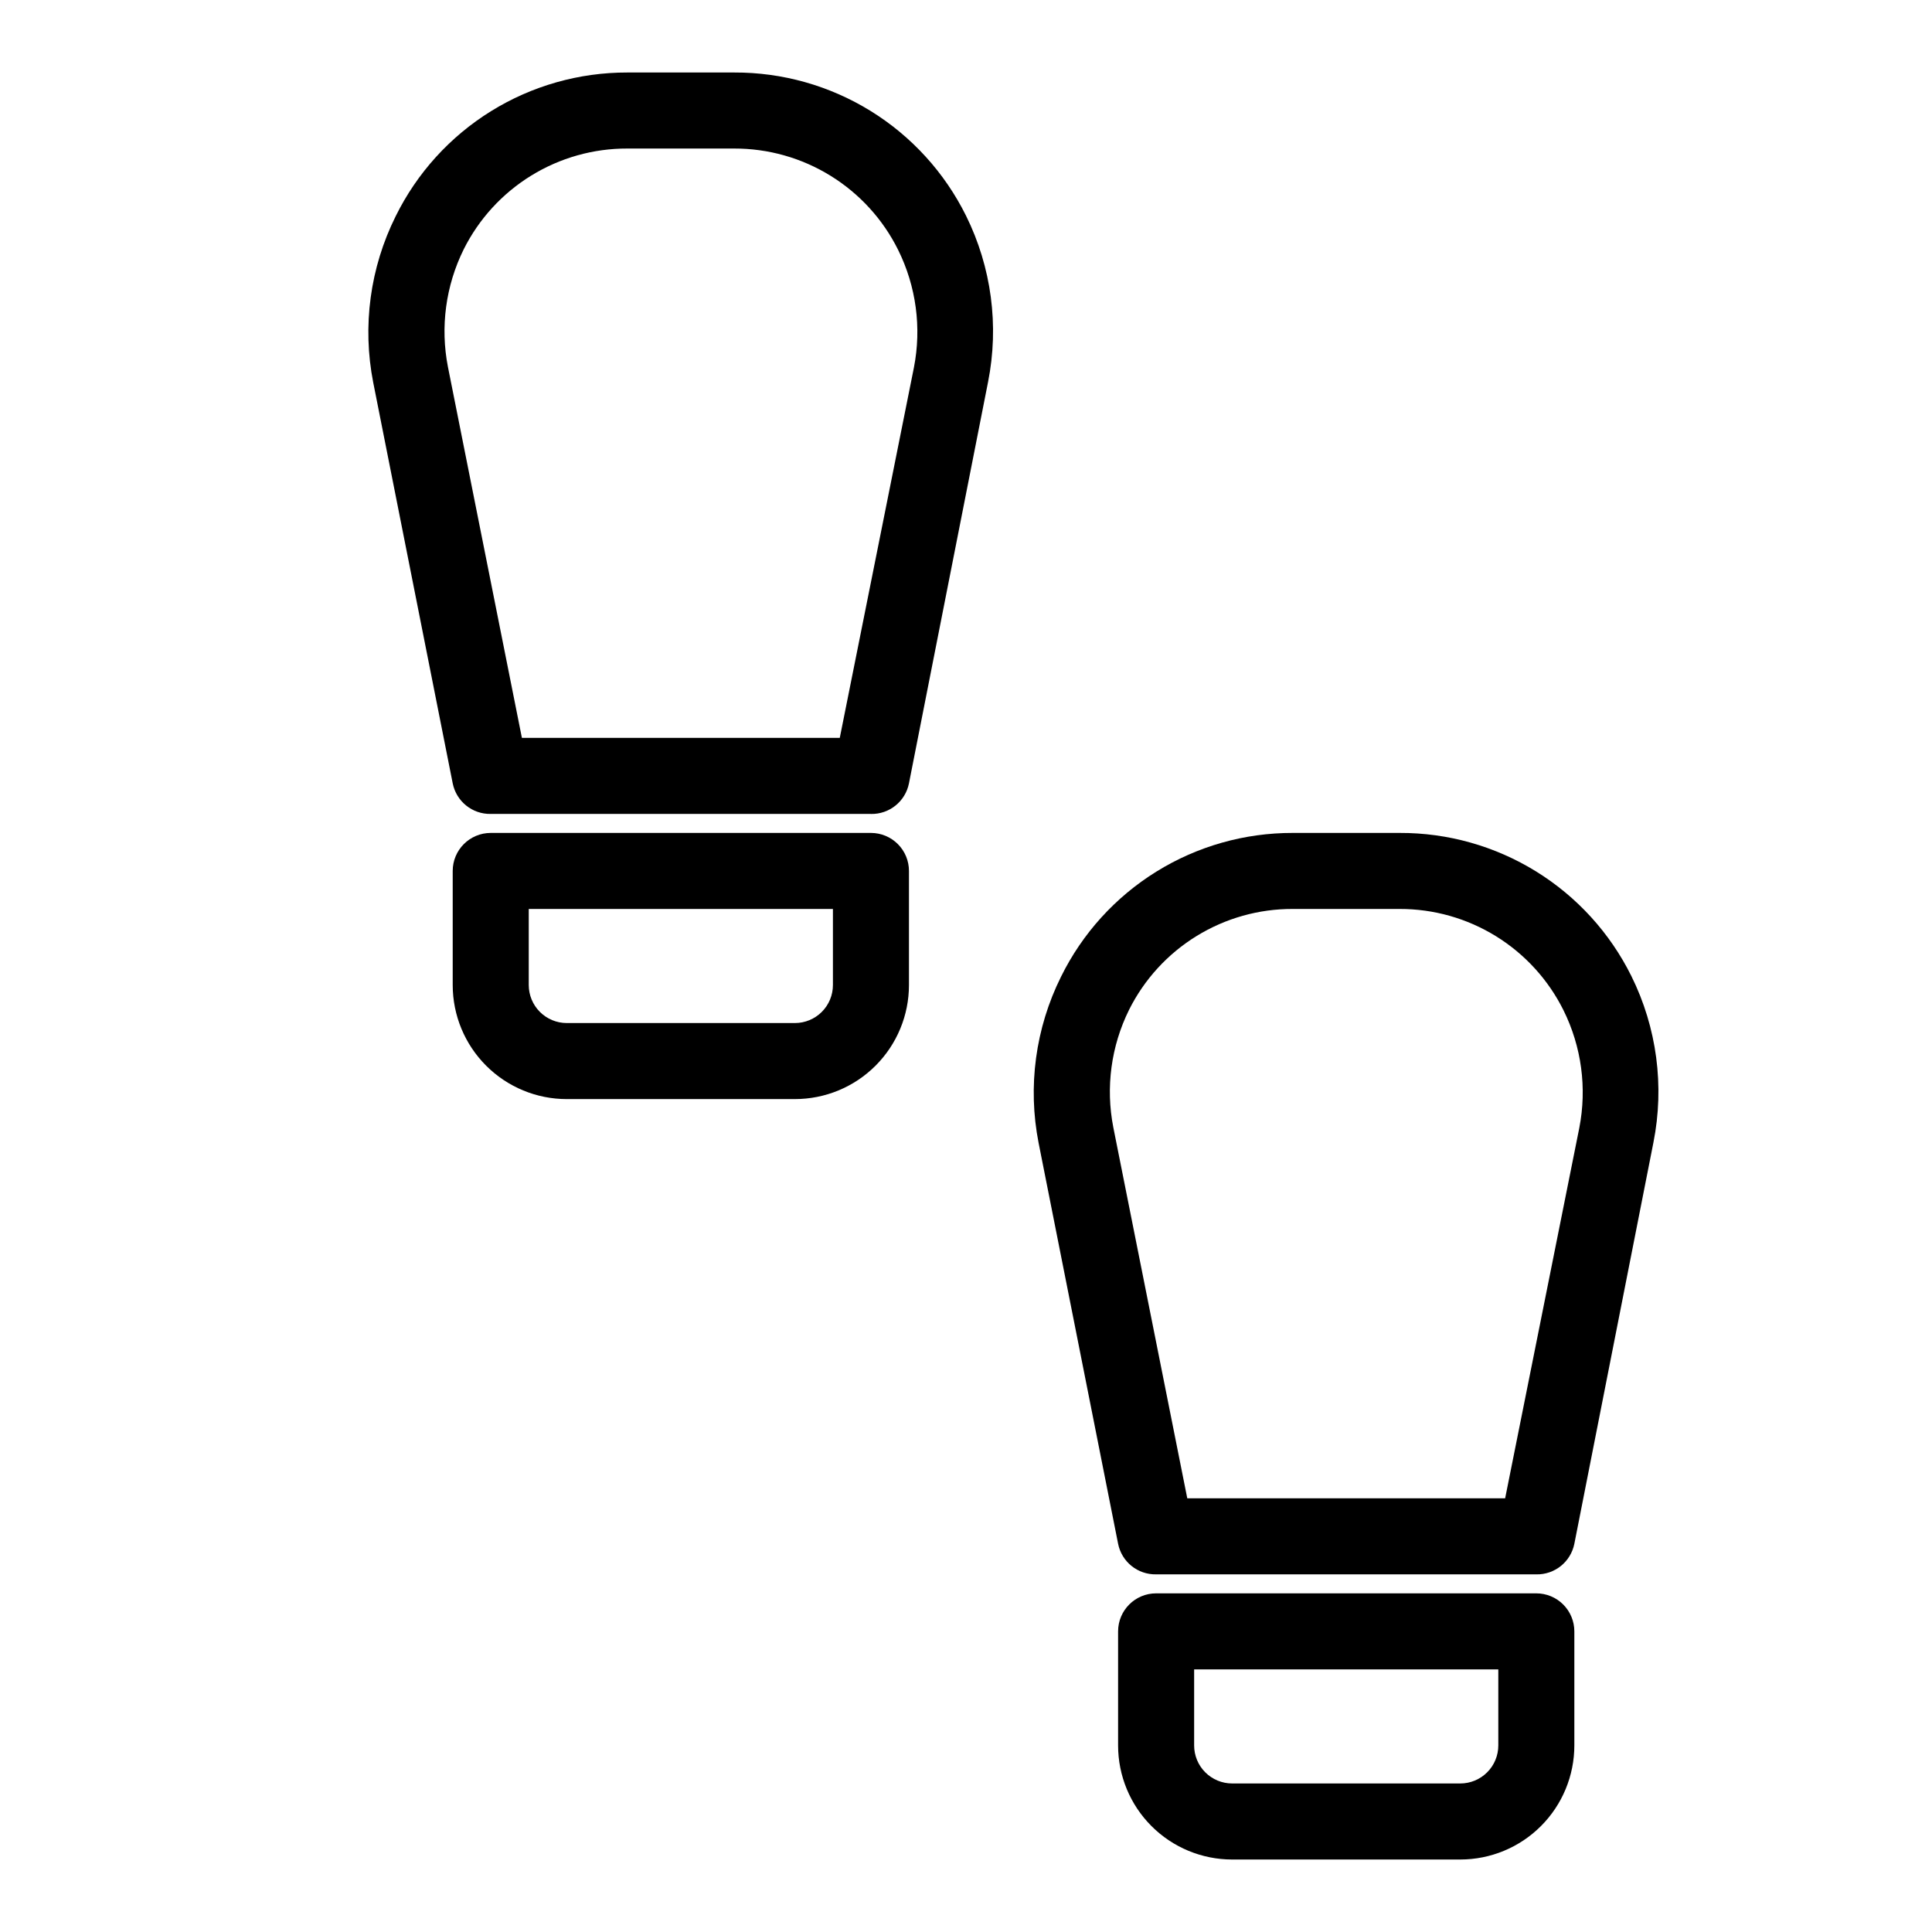 <?xml version="1.0" encoding="UTF-8"?>
<!-- Uploaded to: ICON Repo, www.iconrepo.com, Generator: ICON Repo Mixer Tools -->
<svg fill="#000000" width="800px" height="800px" version="1.1" viewBox="144 144 512 512" xmlns="http://www.w3.org/2000/svg">
 <g>
  <path d="m354.66 435.27h-60.457c-8.02 0-15.707-3.184-21.375-8.855-5.668-5.668-8.855-13.355-8.855-21.375v-30.227c0-5.566 4.512-10.078 10.078-10.078h100.76c2.672 0 5.234 1.062 7.125 2.953s2.949 4.453 2.949 7.125v30.23-0.004c0 8.02-3.184 15.707-8.852 21.375-5.668 5.672-13.359 8.855-21.375 8.855zm-70.535-50.383v20.152c0 2.672 1.062 5.238 2.953 7.125 1.891 1.891 4.453 2.953 7.125 2.953h60.457c2.672 0 5.234-1.062 7.125-2.953 1.891-1.887 2.949-4.453 2.949-7.125v-20.152z"/>
  <path d="m374.81 359.7h-100.76c-4.879 0.094-9.125-3.324-10.078-8.113l-21.059-106.2c-2.938-14.949-0.848-30.445 5.945-44.082 5.648-11.461 14.398-21.105 25.254-27.836 10.855-6.734 23.387-10.285 36.16-10.254h28.316c12.758-0.047 25.273 3.481 36.129 10.188 10.855 6.707 19.613 16.32 25.285 27.75 6.758 13.648 8.812 29.148 5.844 44.082l-20.961 106.36c-0.949 4.789-5.195 8.207-10.074 8.113zm-92.5-20.152h84.238l19.648-98.141v-0.004c2.07-10.57 0.602-21.531-4.184-31.184-4.012-8.082-10.207-14.879-17.883-19.625-7.672-4.746-16.523-7.25-25.543-7.231h-28.316c-9-0.031-17.828 2.453-25.492 7.172-7.664 4.719-13.859 11.48-17.887 19.531-4.781 9.652-6.25 20.613-4.18 31.188z"/>
  <path d="m530.99 636.79h-60.457c-8.016 0-15.707-3.184-21.375-8.855-5.668-5.668-8.852-13.355-8.852-21.375v-30.227c0-5.566 4.512-10.078 10.074-10.078h100.76c2.672 0 5.234 1.062 7.125 2.953s2.953 4.453 2.953 7.125v30.23-0.004c0 8.02-3.188 15.707-8.855 21.375-5.668 5.672-13.355 8.855-21.375 8.855zm-70.531-50.383v20.152c0 2.676 1.059 5.238 2.949 7.125 1.891 1.891 4.453 2.953 7.125 2.953h60.457c2.672 0 5.234-1.062 7.125-2.953 1.891-1.887 2.953-4.449 2.953-7.125v-20.152z"/>
  <path d="m551.14 561.22h-100.76c-4.879 0.094-9.125-3.324-10.074-8.113l-21.062-106.2c-2.938-14.945-0.844-30.445 5.945-44.082 5.648-11.461 14.398-21.105 25.254-27.836 10.859-6.734 23.387-10.285 36.16-10.254h28.316c12.758-0.047 25.277 3.484 36.133 10.188 10.855 6.707 19.613 16.32 25.281 27.75 6.758 13.648 8.812 29.148 5.844 44.086l-20.957 106.35c-0.953 4.789-5.199 8.207-10.078 8.113zm-92.5-20.152h84.238l19.648-98.141v-0.004c2.07-10.57 0.602-21.531-4.18-31.184-4.016-8.082-10.211-14.879-17.883-19.625-7.676-4.746-16.523-7.25-25.547-7.231h-28.316c-8.996-0.031-17.828 2.453-25.492 7.172s-13.859 11.48-17.883 19.531c-4.785 9.652-6.254 20.613-4.184 31.188z"/>
 </g>
</svg>